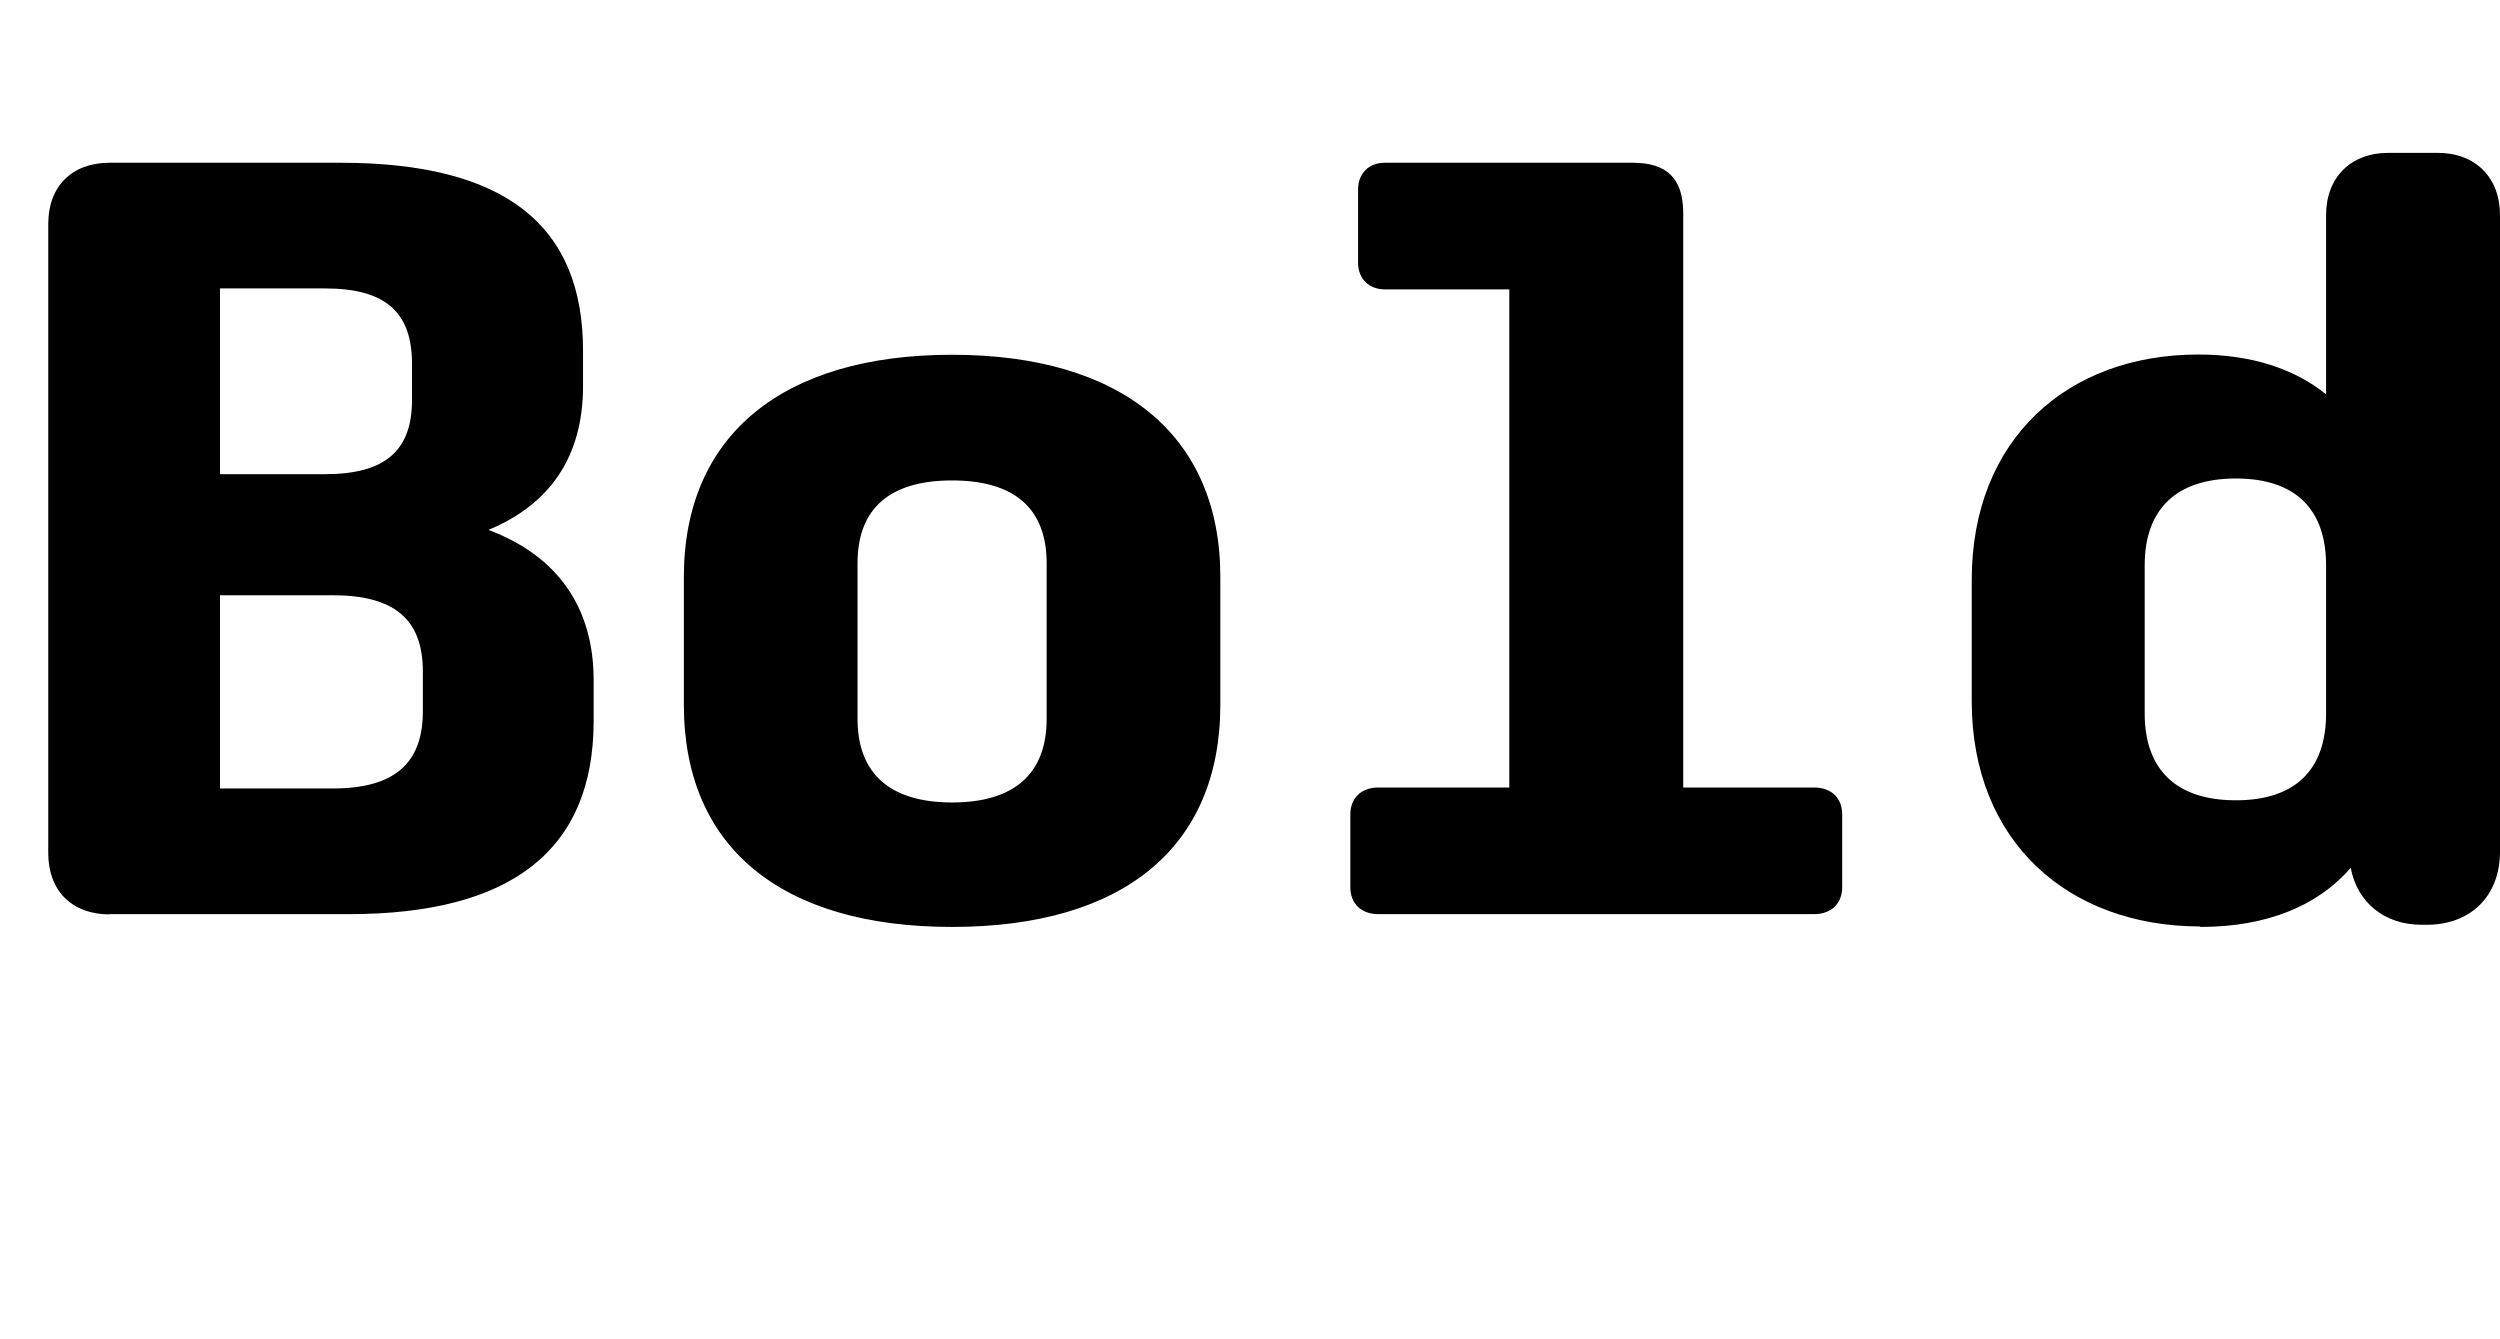 <?xml version="1.0" encoding="UTF-8"?>
<svg version="1.1" viewBox="0 0 103.64 55.497" xmlns="http://www.w3.org/2000/svg">
<path transform="matrix(1 0 0 -1 0 55.497)" d="m4.54 17.6h9.92c6.76 0 10.15 2.67 10.15 8.01v1.69c0 3.03-1.51 5.16-4.36 6.23 2.58 1.07 3.92 3.07 3.92 5.96v1.47c0 5.25-3.29 7.79-10.06 7.79h-9.57c-1.56 0-2.54-0.98-2.54-2.54v-26.08c0-1.56 0.98-2.54 2.54-2.54zm8.94 25.94c2.49 0 3.6-0.98 3.6-3.12v-1.51c0-2.09-1.11-3.07-3.6-3.07h-4.36v7.7zm-4.36-20.73v8.01h4.67c2.54 0 3.74-0.98 3.74-3.16v-1.65c0-2.18-1.2-3.2-3.74-3.2zm30.35-5.74c7.08 0 11.12 3.29 11.12 9.21v5.3c0 5.87-4.09 9.21-11.12 9.21s-11.12-3.34-11.12-9.21v-5.3c0-5.92 4.05-9.21 11.12-9.21zm0 5.16c-2.58 0-3.92 1.2-3.92 3.47v6.45c0 2.27 1.34 3.43 3.92 3.43s3.92-1.16 3.92-3.43v-6.45c0-2.27-1.33-3.47-3.92-3.47zm17.67-4.63h18.07c0.71 0 1.16 0.45 1.16 1.11v3.03c0 0.67-0.45 1.11-1.16 1.11h-5.43v23.81c0 1.47-0.71 2.09-2.09 2.09h-10.28c-0.67 0-1.11-0.45-1.11-1.11v-3.03c0-0.67 0.45-1.11 1.11-1.11h5.16v-20.65h-5.43c-0.71 0-1.16-0.44-1.16-1.11v-3.03c0-0.67 0.45-1.11 1.16-1.11zm34.08-0.53c2.71 0 4.85 0.85 6.23 2.45 0.27-1.42 1.38-2.36 2.94-2.36h0.22c1.82 0 3.03 1.2 3.03 3.03v26.39c0 1.56-1.02 2.58-2.58 2.58h-2.05c-1.56 0-2.58-1.02-2.58-2.58v-7.43c-1.33 1.07-3.11 1.65-5.3 1.65-5.43 0-9.39-3.52-9.39-9.34v-5.03c0-5.83 4.01-9.34 9.48-9.34zm1.47 5.25c-2.49 0-3.78 1.29-3.78 3.6v6.14c0 2.31 1.29 3.6 3.78 3.6s3.74-1.29 3.74-3.6v-6.14c0-2.31-1.25-3.6-3.74-3.6z"/>
</svg>
